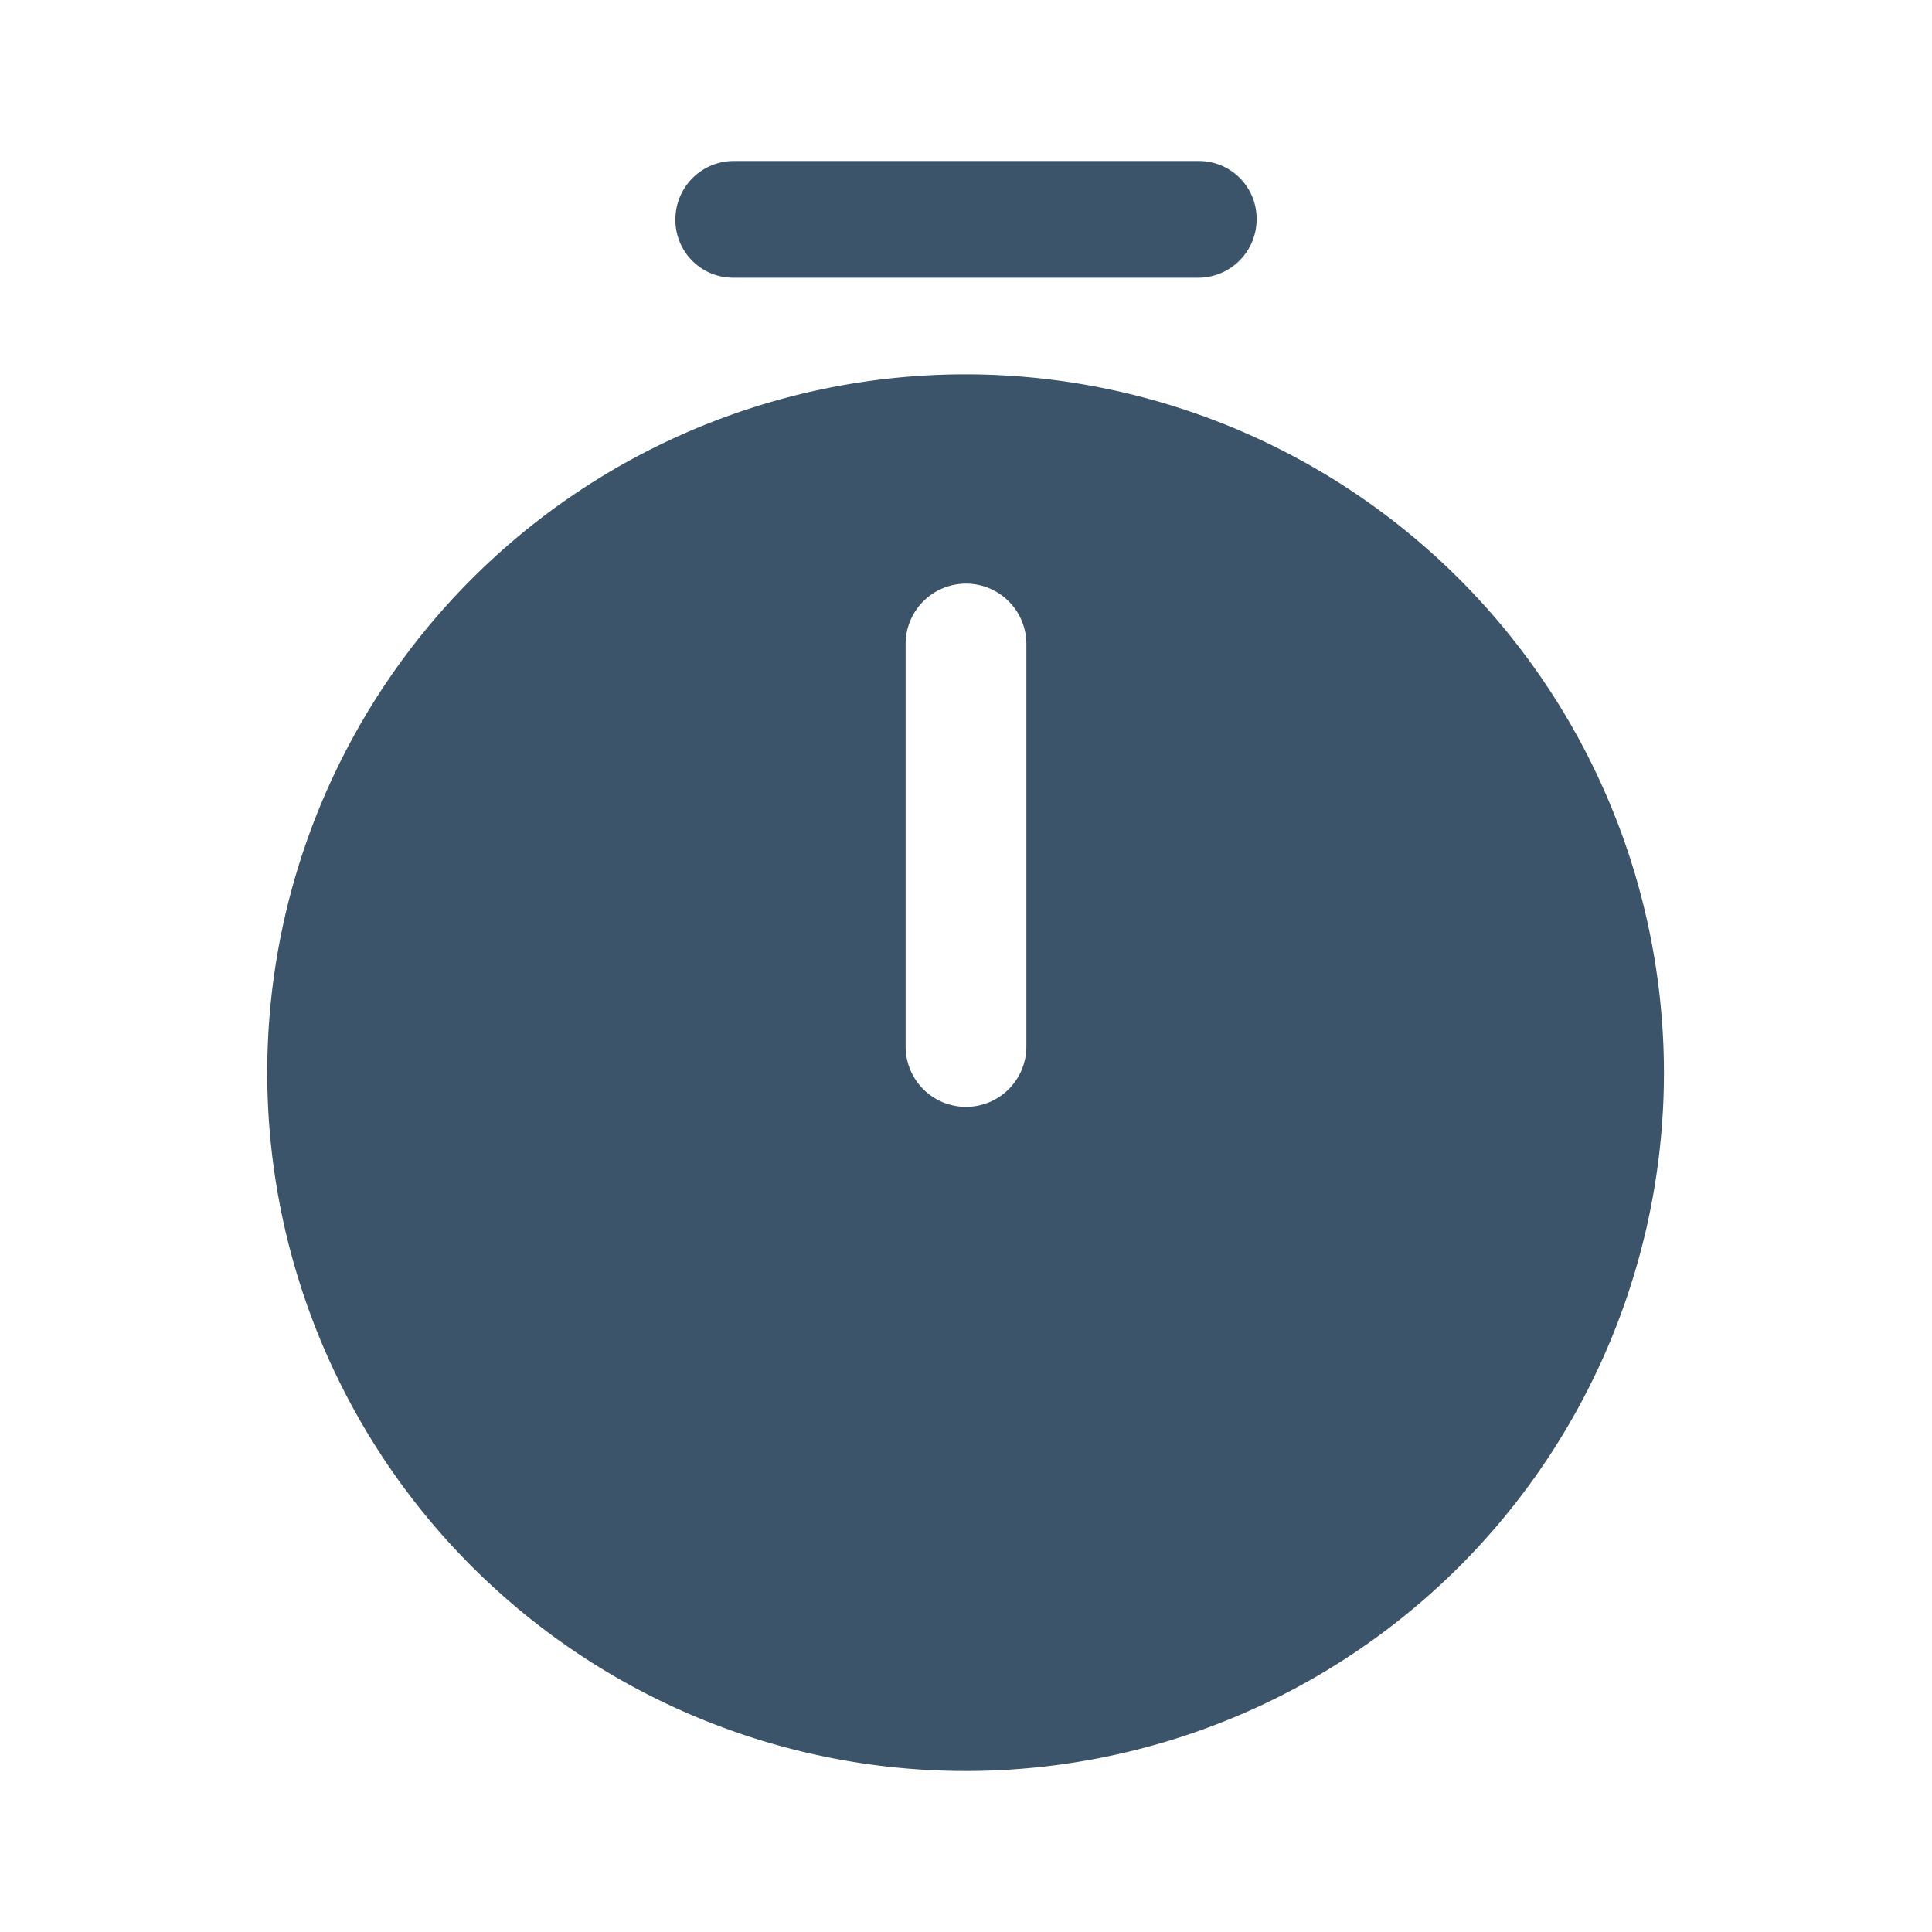 <svg xmlns="http://www.w3.org/2000/svg" width="24" height="24" viewBox="0 0 24 24">
  <g id="timer" transform="translate(-236 -188)">
    <path id="Vector" d="M8.67,0a8.675,8.675,0,1,0,8.67,8.68A8.681,8.681,0,0,0,8.67,0Zm.75,8.35a.75.75,0,0,1-1.5,0v-5a.75.75,0,0,1,1.5,0Z" transform="translate(239.33 192.65)" fill="#3c5469"/>
    <path id="Vector-2" data-name="Vector" d="M6.5,1.45H.72A.717.717,0,0,1,0,.73.726.726,0,0,1,.72,0H6.5a.717.717,0,0,1,.72.72A.726.726,0,0,1,6.5,1.45Z" transform="translate(244.39 190)" fill="#3c5469"/>
    <path id="Vector-3" data-name="Vector" d="M0,0H24V24H0Z" transform="translate(260 212) rotate(180)" fill="#3c5469" opacity="0"/>
  </g>
</svg>
